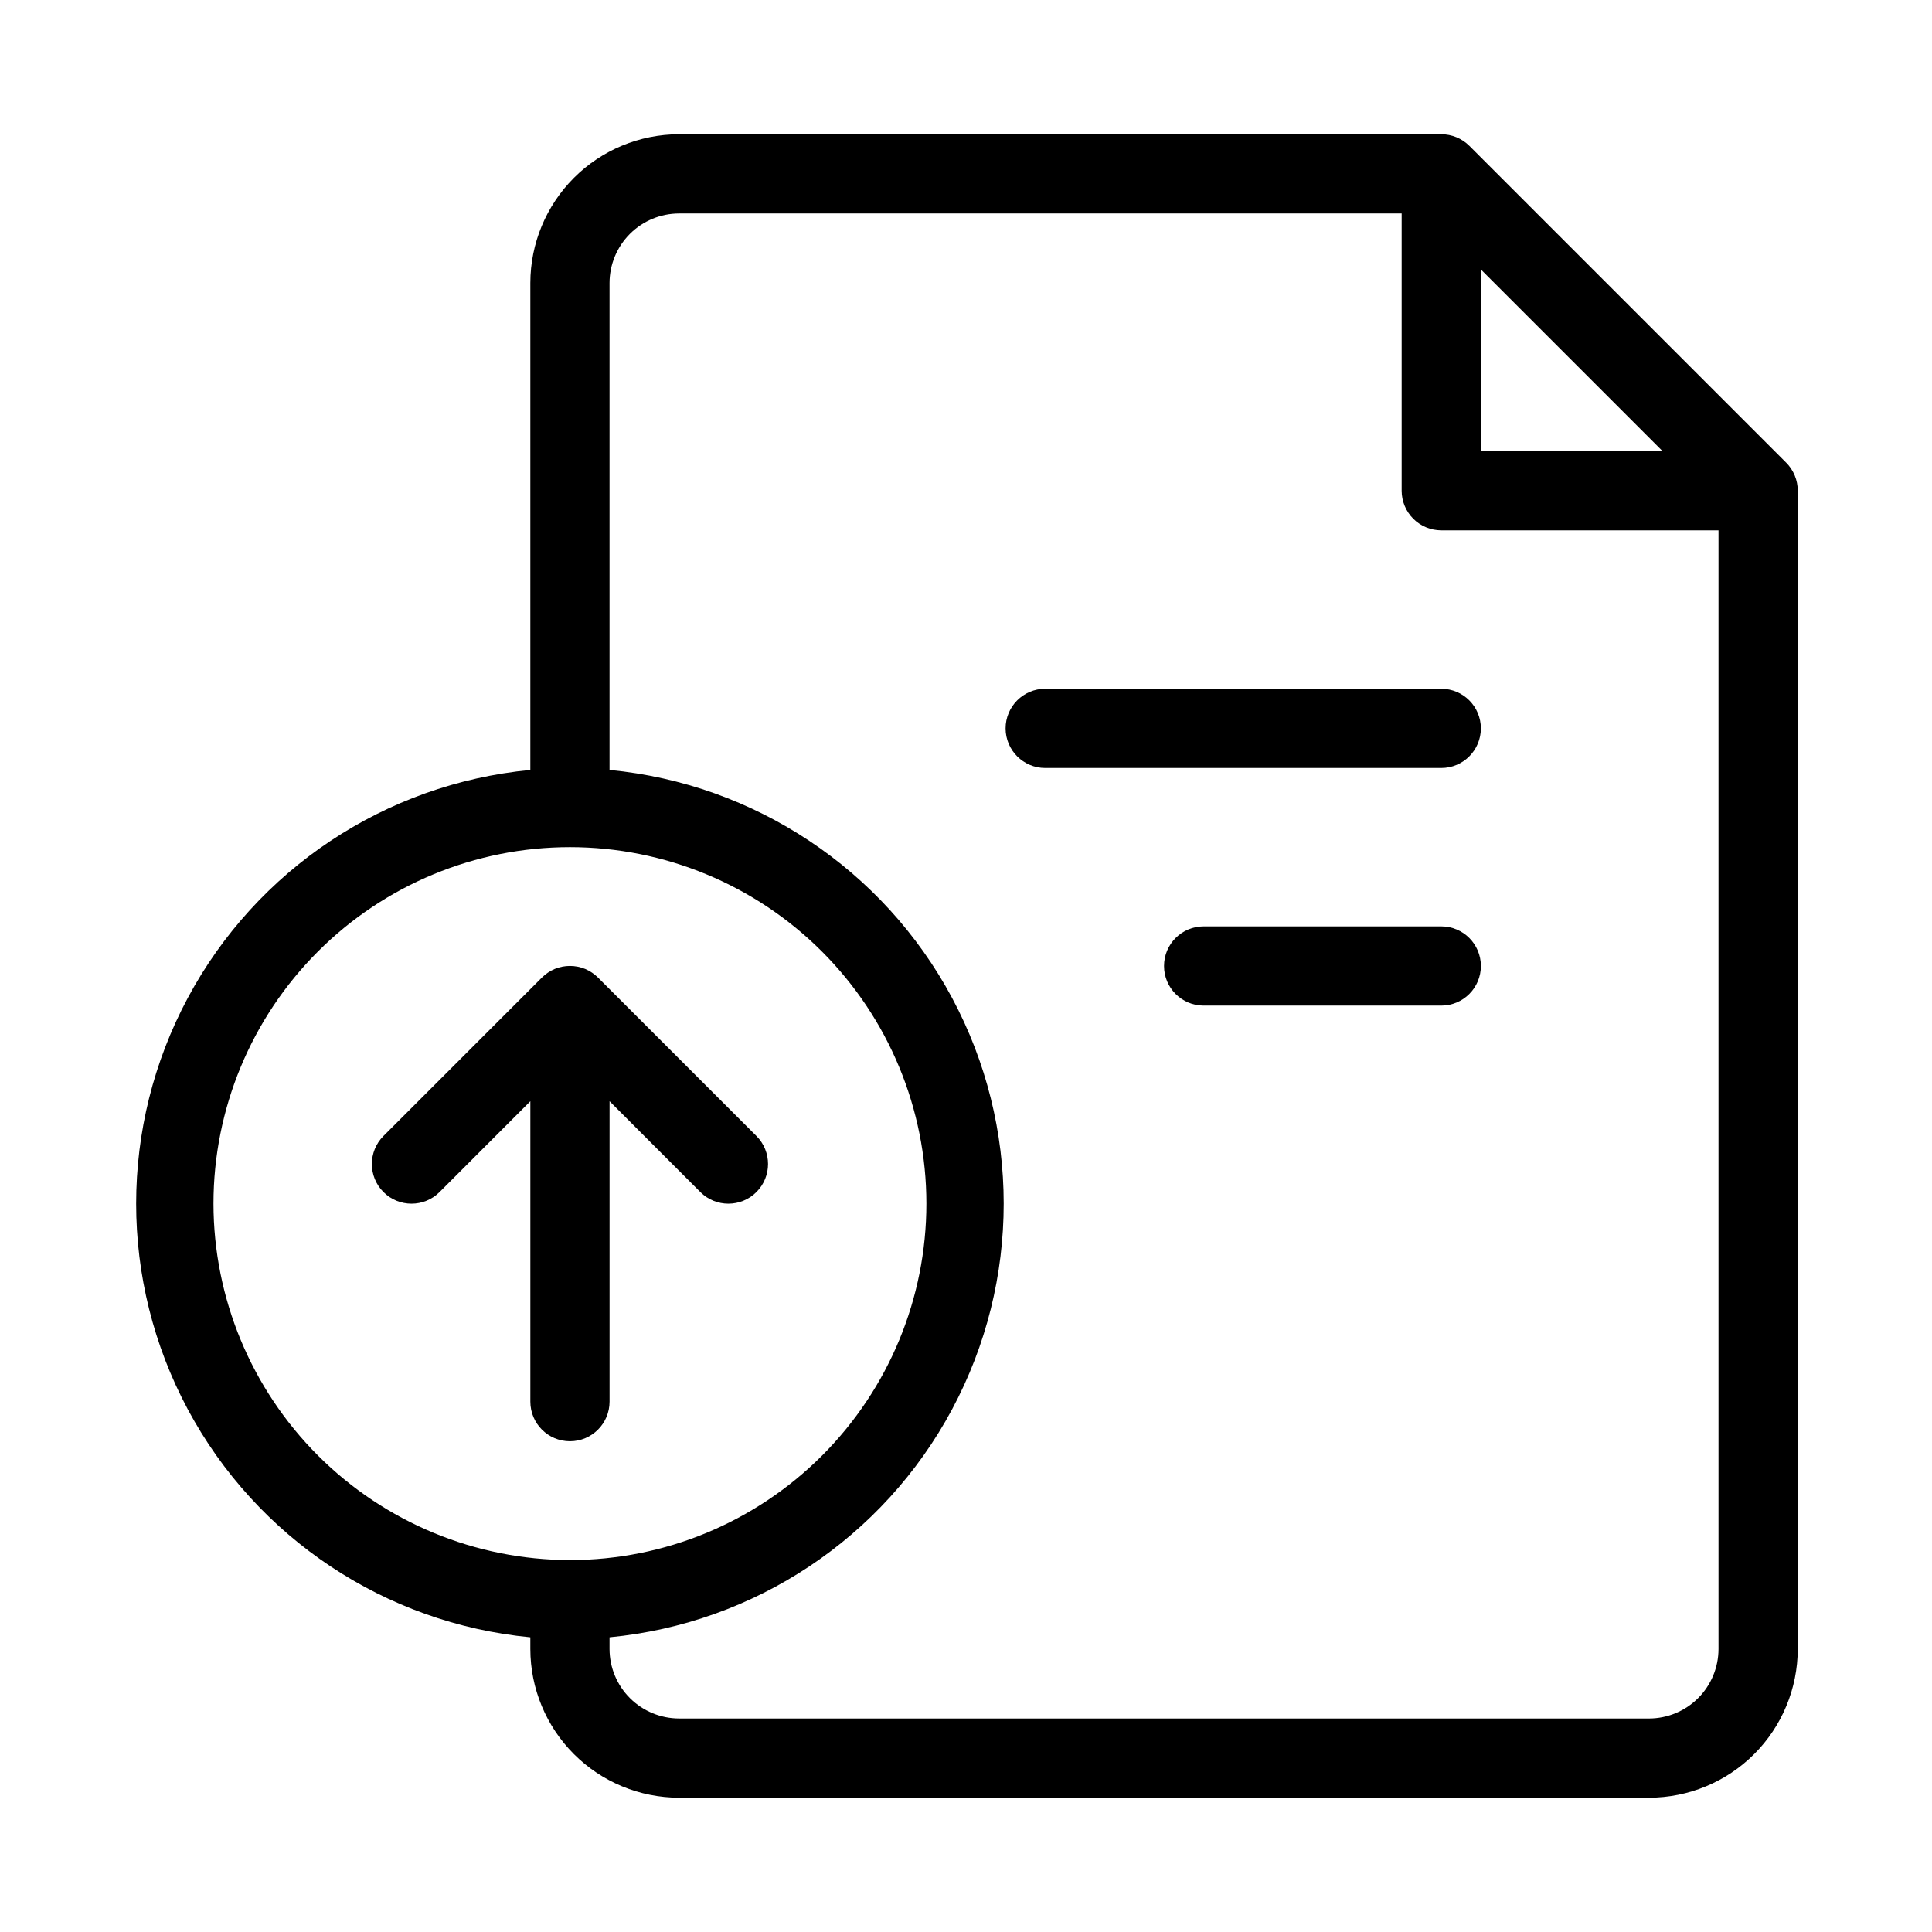 <?xml version="1.0" encoding="UTF-8"?>
<!-- The Best Svg Icon site in the world: iconSvg.co, Visit us! https://iconsvg.co -->
<svg fill="#000000" width="800px" height="800px" version="1.1" viewBox="144 144 512 512" xmlns="http://www.w3.org/2000/svg">
 <g>
  <path d="m617.35 266.61-83.969-83.969v0.004c-1.973-1.969-4.644-3.07-7.434-3.066h-202c-10.449 0.012-20.465 4.164-27.852 11.551-7.387 7.391-11.539 17.406-11.551 27.852v129.06c-38.461 3.68-72.531 26.355-90.777 60.41-18.246 34.059-18.246 74.984 0 109.04 18.246 34.055 52.316 56.73 90.777 60.41v3.106c0.012 10.449 4.164 20.465 11.551 27.852s17.402 11.539 27.852 11.551h257.07c10.449-0.012 20.465-4.164 27.852-11.551s11.539-17.402 11.551-27.852v-306.96c0.008-2.785-1.098-5.461-3.062-7.434zm-80.906-51.199 48.137 48.137h-48.137zm-335.87 247.56c0-25.055 9.953-49.082 27.668-66.797 17.715-17.719 41.742-27.668 66.797-27.668 25.051 0 49.078 9.949 66.797 27.668 17.715 17.715 27.668 41.742 27.668 66.797 0 25.051-9.953 49.078-27.668 66.793-17.719 17.719-41.746 27.668-66.797 27.668-25.047-0.027-49.059-9.988-66.766-27.695-17.711-17.711-27.672-41.723-27.699-66.766zm380.44 136.45-257.07-0.004c-4.879-0.012-9.555-1.953-13.008-5.402-3.449-3.449-5.391-8.129-5.402-13.008v-3.106c38.461-3.68 72.531-26.355 90.777-60.41 18.242-34.059 18.242-74.984 0-109.04-18.246-34.055-52.316-56.73-90.777-60.41v-129.06c0.012-4.879 1.953-9.555 5.402-13.008 3.453-3.449 8.129-5.391 13.008-5.402h191.51v73.473c0 2.781 1.109 5.453 3.074 7.422 1.969 1.969 4.641 3.074 7.422 3.074h73.473v296.47c-0.012 4.879-1.953 9.559-5.402 13.008s-8.129 5.391-13.008 5.402z"/>
  <path d="m525.95 326.53h-104.96c-5.797 0-10.496 4.699-10.496 10.496 0 5.797 4.699 10.496 10.496 10.496h104.96-0.004c5.797 0 10.496-4.699 10.496-10.496 0-5.797-4.699-10.496-10.496-10.496z"/>
  <path d="m525.95 389.5h-62.973c-5.797 0-10.496 4.699-10.496 10.496s4.699 10.496 10.496 10.496h62.977-0.004c5.797 0 10.496-4.699 10.496-10.496s-4.699-10.496-10.496-10.496z"/>
  <path d="m305.54 515.45v-79.621l24.059 24.078h-0.004c4.106 4.106 10.758 4.106 14.863 0 4.106-4.106 4.106-10.758 0-14.863l-41.984-41.984c-0.984-0.973-2.144-1.75-3.422-2.289-2.57-1.047-5.449-1.047-8.02 0-1.273 0.539-2.438 1.316-3.422 2.289l-41.984 41.984c-4.102 4.106-4.102 10.758 0 14.863 4.106 4.106 10.762 4.106 14.863 0l24.059-24.078v79.621c0 5.797 4.699 10.496 10.496 10.496 5.797 0 10.496-4.699 10.496-10.496z"/>
 </g>
</svg>